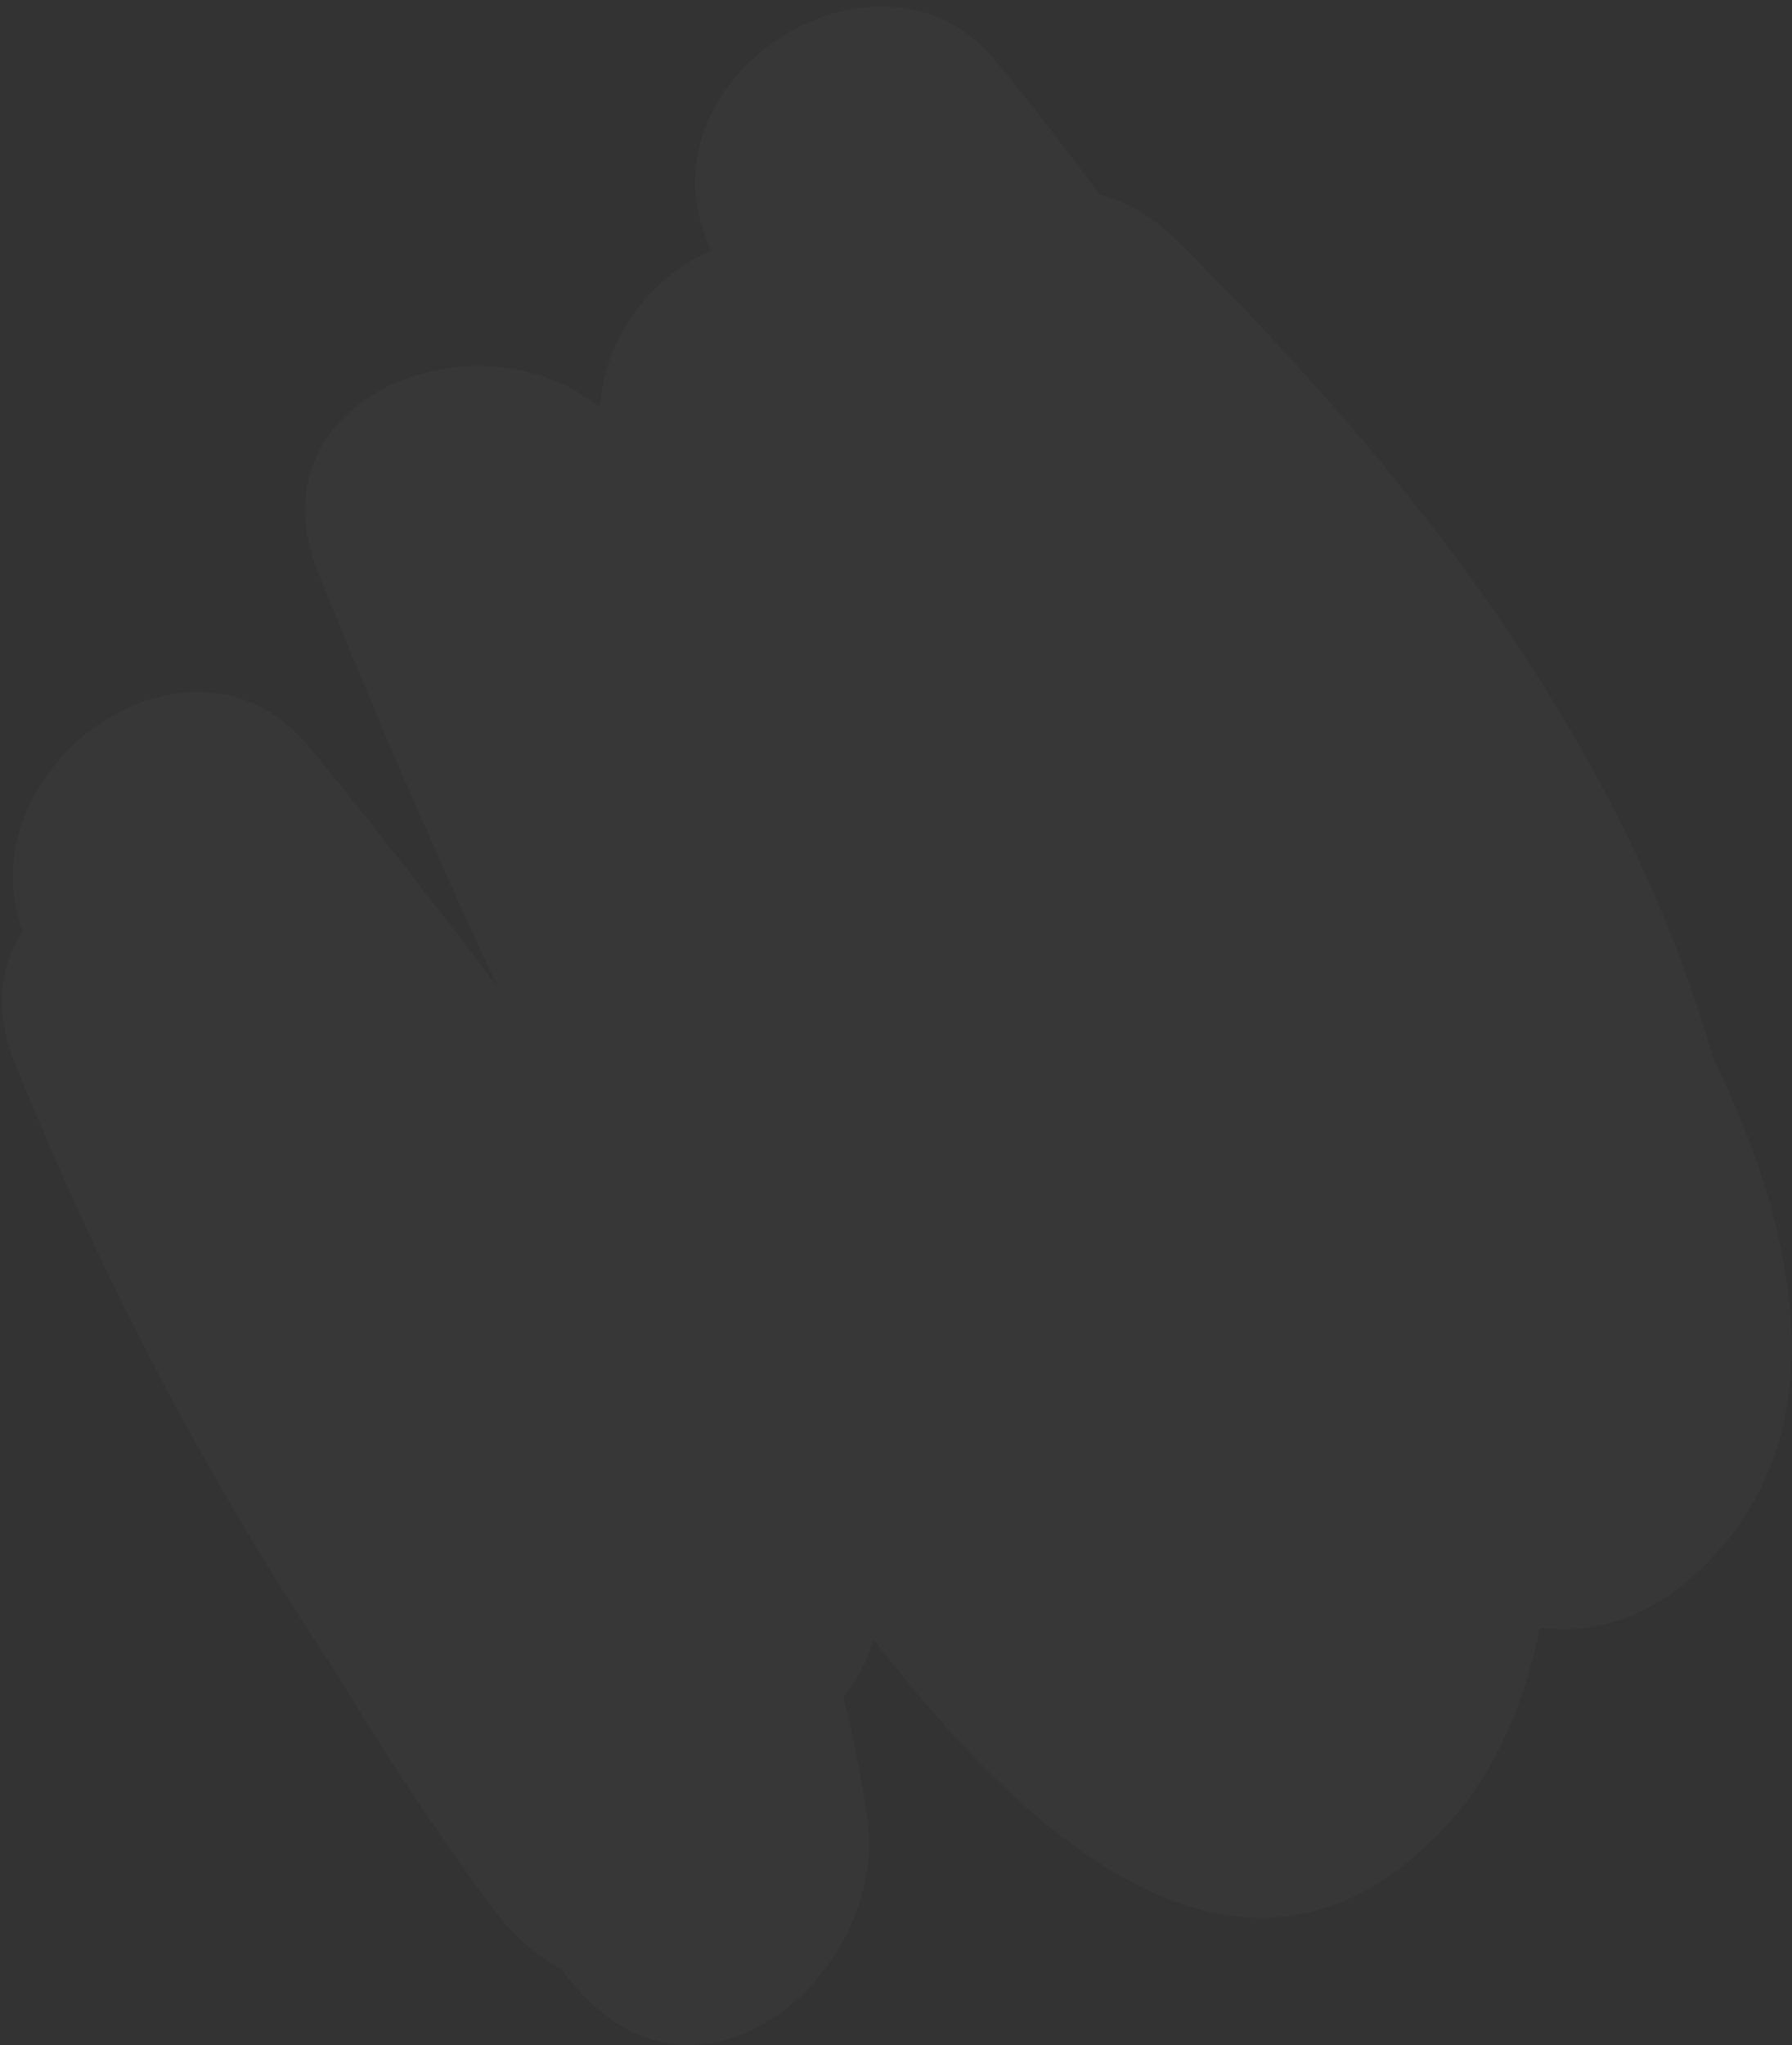 <svg width="277" height="316" viewBox="0 0 277 316" fill="none" xmlns="http://www.w3.org/2000/svg">
<rect x="0" y="0" width="277" height="316" fill="#333333" stroke="none"/>
<path d="M264.811 163.5C250.952 114.987 218.336 73.189 181.588 36.829C178.094 33.377 174.117 31.202 170.009 30.115C164.77 23.022 159.375 15.977 153.668 9.168C136.353 -11.495 100.437 10.587 108.65 35.41C109.028 36.545 109.477 37.633 109.865 38.767C100.489 42.834 93.363 52.243 92.758 62.976C73.712 47.515 38.16 61.51 49.248 88.698C53.598 99.337 63.528 123.971 76.994 152.625C67.499 140.095 57.844 127.659 47.839 115.46C30.056 93.805 -3.694 117.304 2.816 141.702C3.024 142.459 3.275 143.215 3.483 143.972C0.013 149.22 -1.009 156.124 2.344 164.398C15.871 197.874 32.155 228.892 51.716 258.089C59.225 270.666 67.372 282.955 76.214 294.932C79.249 299.036 82.814 302.09 86.616 304.166C87.443 305.14 88.214 306.138 89.051 307.107C108.687 329.897 137.478 304.403 134.069 280.898C133.133 274.425 131.866 268.236 130.376 262.179C132.499 259.631 134.078 256.628 135.048 253.299C163.484 290.468 194.747 311.41 222.266 283.499C230.729 274.922 235.543 263.787 238.035 251.507C245.685 252.618 253.808 250.292 260.896 244.259C285.067 223.643 278.154 190.829 264.811 163.5Z" fill="white" fill-opacity="0.02"/>
</svg>
